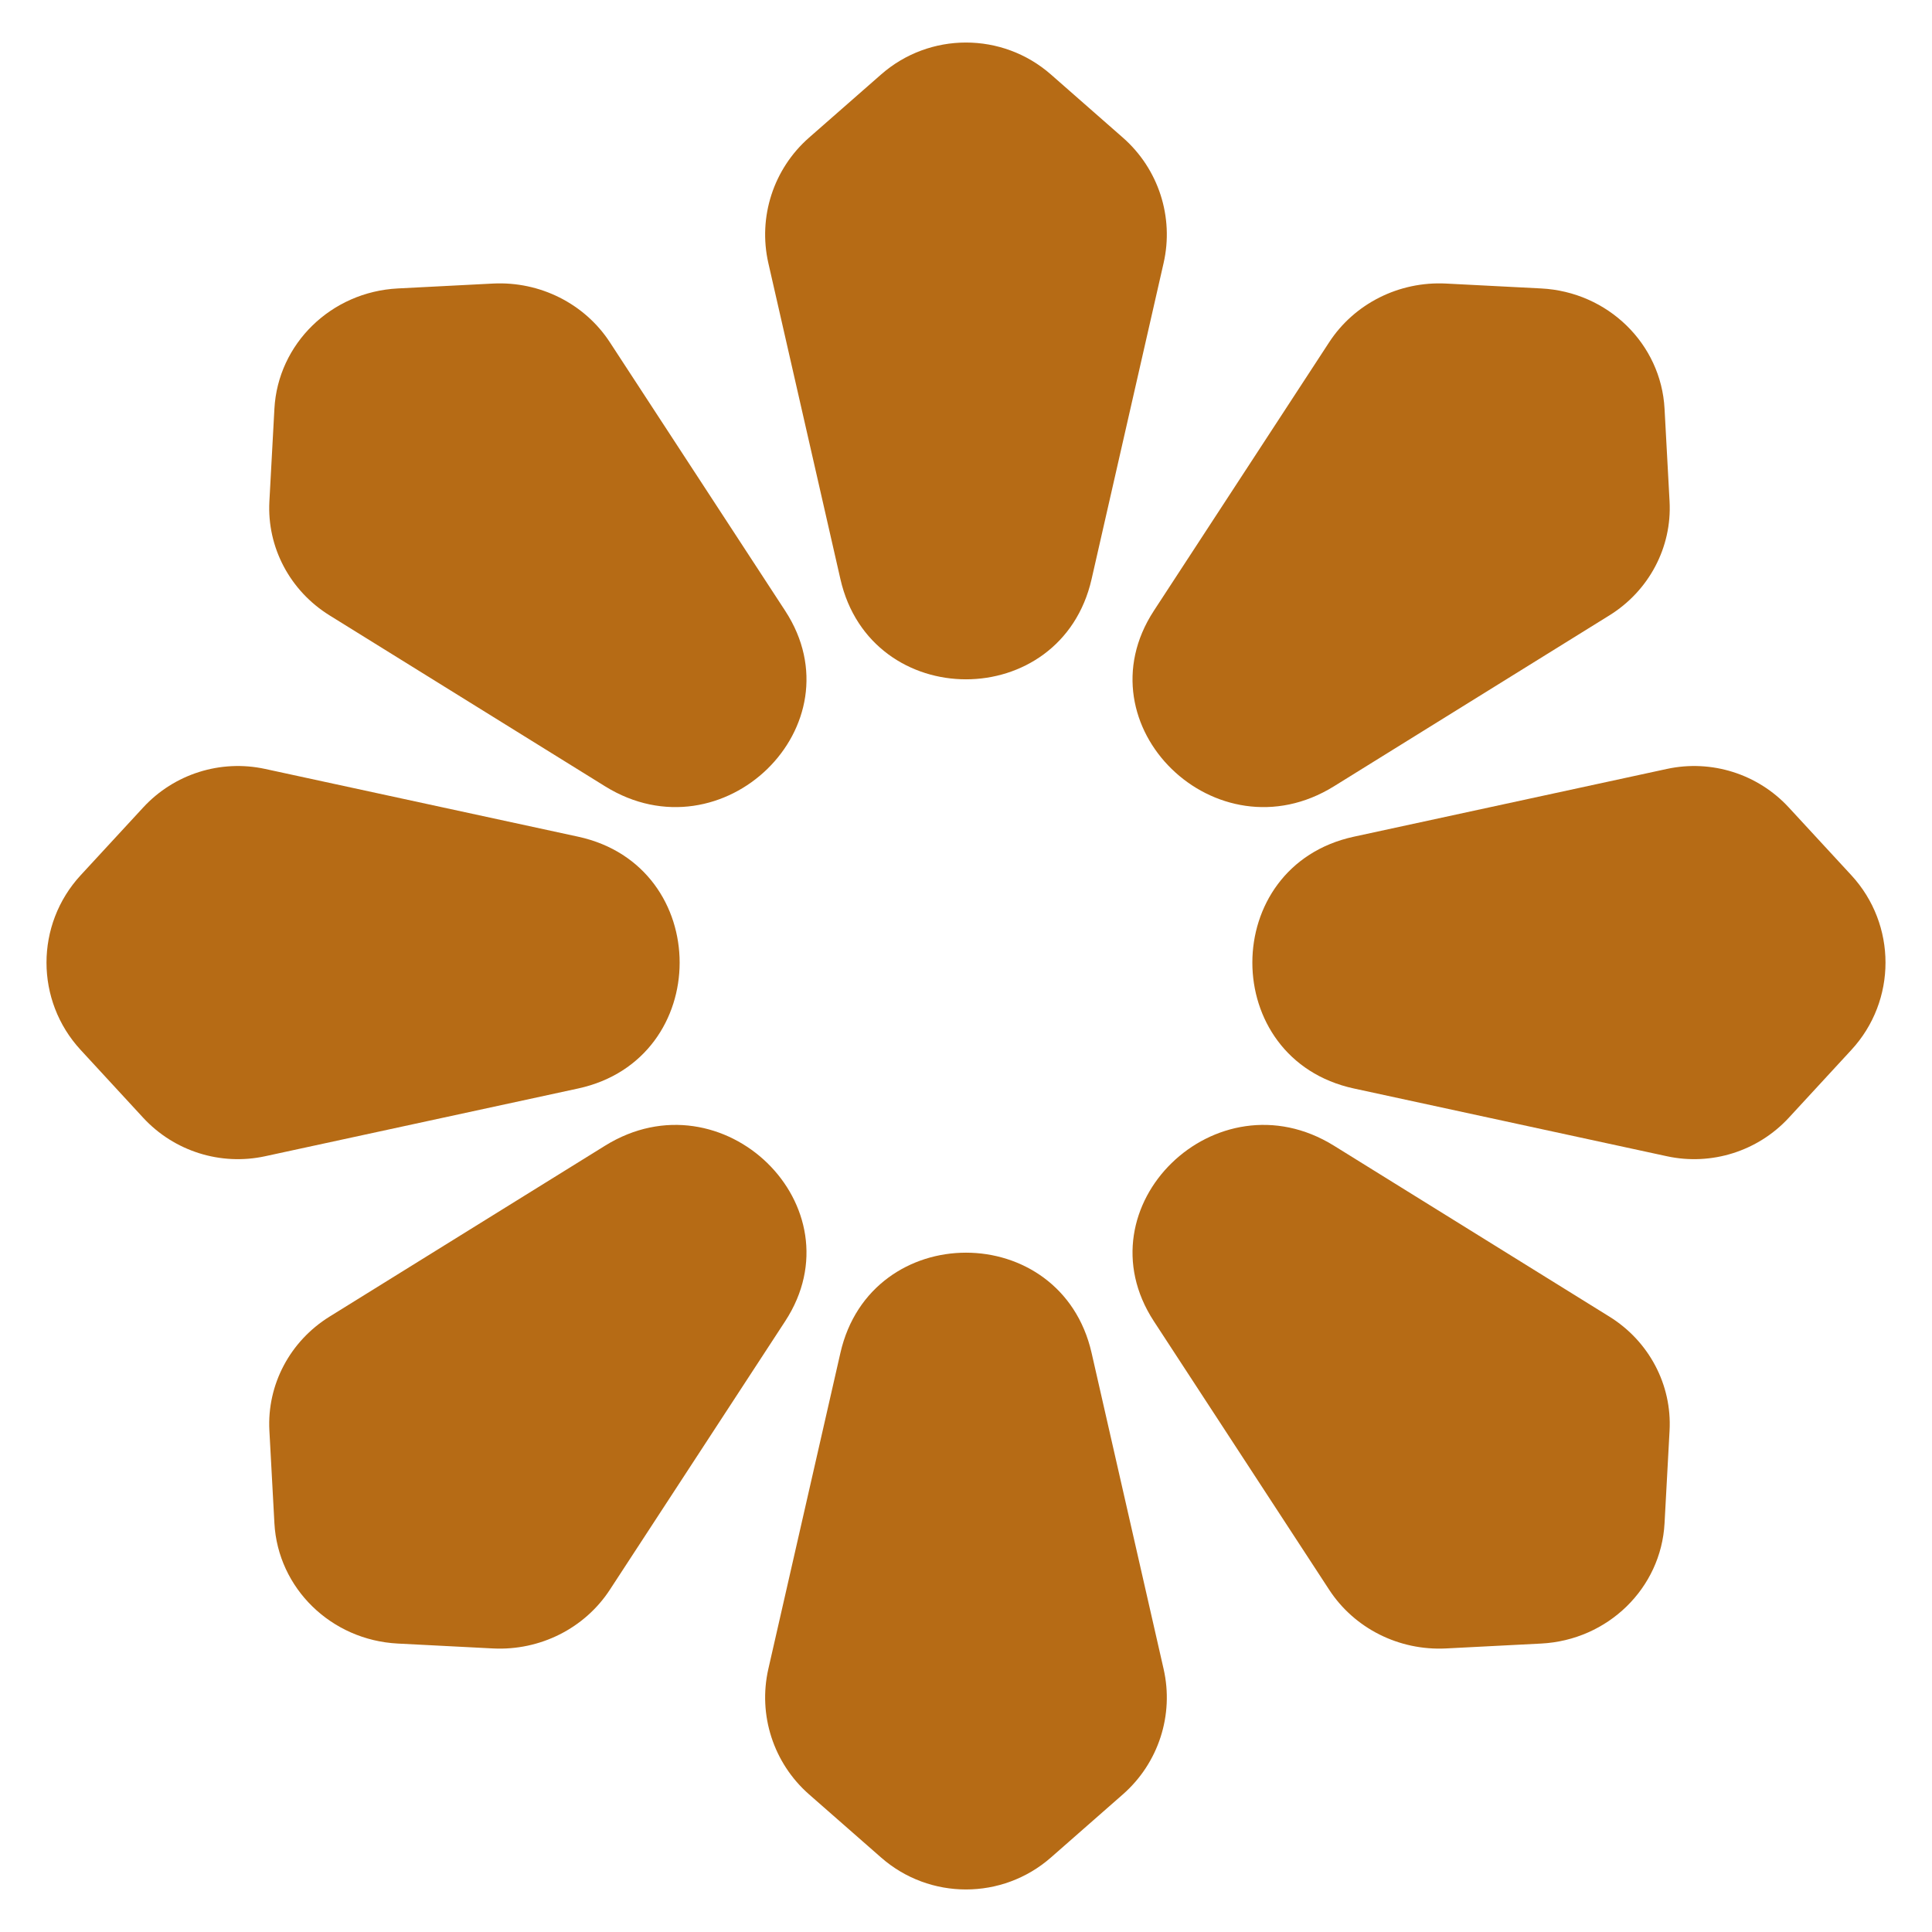 <svg xmlns="http://www.w3.org/2000/svg" width="30" height="30" viewBox="0 0 30 30" fill="none"><path d="M11.931 4.086C11.768 3.37 12.01 2.623 12.562 2.138L13.681 1.157C14.435 0.495 15.564 0.495 16.319 1.157L17.437 2.138C17.989 2.623 18.232 3.37 18.068 4.086L16.95 8.993C16.477 11.067 13.523 11.067 13.05 8.993L11.931 4.086Z" fill="#B66B15"></path><path d="M11.931 25.914C11.768 26.63 12.01 27.377 12.562 27.862L13.681 28.843C14.435 29.505 15.564 29.505 16.319 28.843L17.437 27.862C17.989 27.377 18.232 26.63 18.068 25.914L16.95 21.007C16.477 18.933 13.523 18.933 13.05 21.007L11.931 25.914Z" fill="#B66B15"></path><path d="M20.639 5.315C21.031 4.714 21.724 4.366 22.454 4.403L23.931 4.479C24.966 4.532 25.793 5.338 25.847 6.347L25.925 7.787C25.963 8.498 25.606 9.174 24.99 9.556L20.713 12.21C18.885 13.343 16.754 11.266 17.917 9.484L20.639 5.315Z" fill="#B66B15"></path><path d="M25.883 11.94C26.575 11.79 27.295 12.017 27.776 12.538L28.747 13.59C29.455 14.357 29.455 15.538 28.747 16.304L27.776 17.357C27.295 17.877 26.575 18.104 25.883 17.954L21.023 16.902C18.921 16.446 18.921 13.448 21.023 12.992L25.883 11.94Z" fill="#B66B15"></path><path d="M4.117 11.94C3.425 11.79 2.705 12.017 2.224 12.538L1.253 13.59C0.545 14.357 0.545 15.538 1.253 16.304L2.224 17.357C2.705 17.877 3.425 18.104 4.117 17.954L8.977 16.902C11.079 16.446 11.079 13.448 8.977 12.992L4.117 11.94Z" fill="#B66B15"></path><path d="M20.639 24.685C21.031 25.286 21.724 25.634 22.454 25.597L23.931 25.521C24.966 25.468 25.793 24.662 25.847 23.653L25.925 22.213C25.963 21.502 25.606 20.826 24.99 20.444L20.713 17.79C18.885 16.657 16.754 18.734 17.917 20.516L20.639 24.685Z" fill="#B66B15"></path><path d="M9.47 5.315C9.078 4.714 8.384 4.366 7.655 4.403L6.177 4.479C5.142 4.532 4.316 5.338 4.261 6.347L4.183 7.787C4.145 8.498 4.502 9.174 5.118 9.556L9.396 12.21C11.223 13.343 13.355 11.266 12.192 9.484L9.47 5.315Z" fill="#B66B15"></path><path d="M9.47 24.685C9.078 25.286 8.384 25.634 7.655 25.597L6.177 25.521C5.142 25.468 4.316 24.662 4.261 23.653L4.183 22.213C4.145 21.502 4.502 20.826 5.118 20.444L9.396 17.79C11.223 16.657 13.355 18.734 12.192 20.516L9.47 24.685Z" fill="#B66B15"></path></svg>